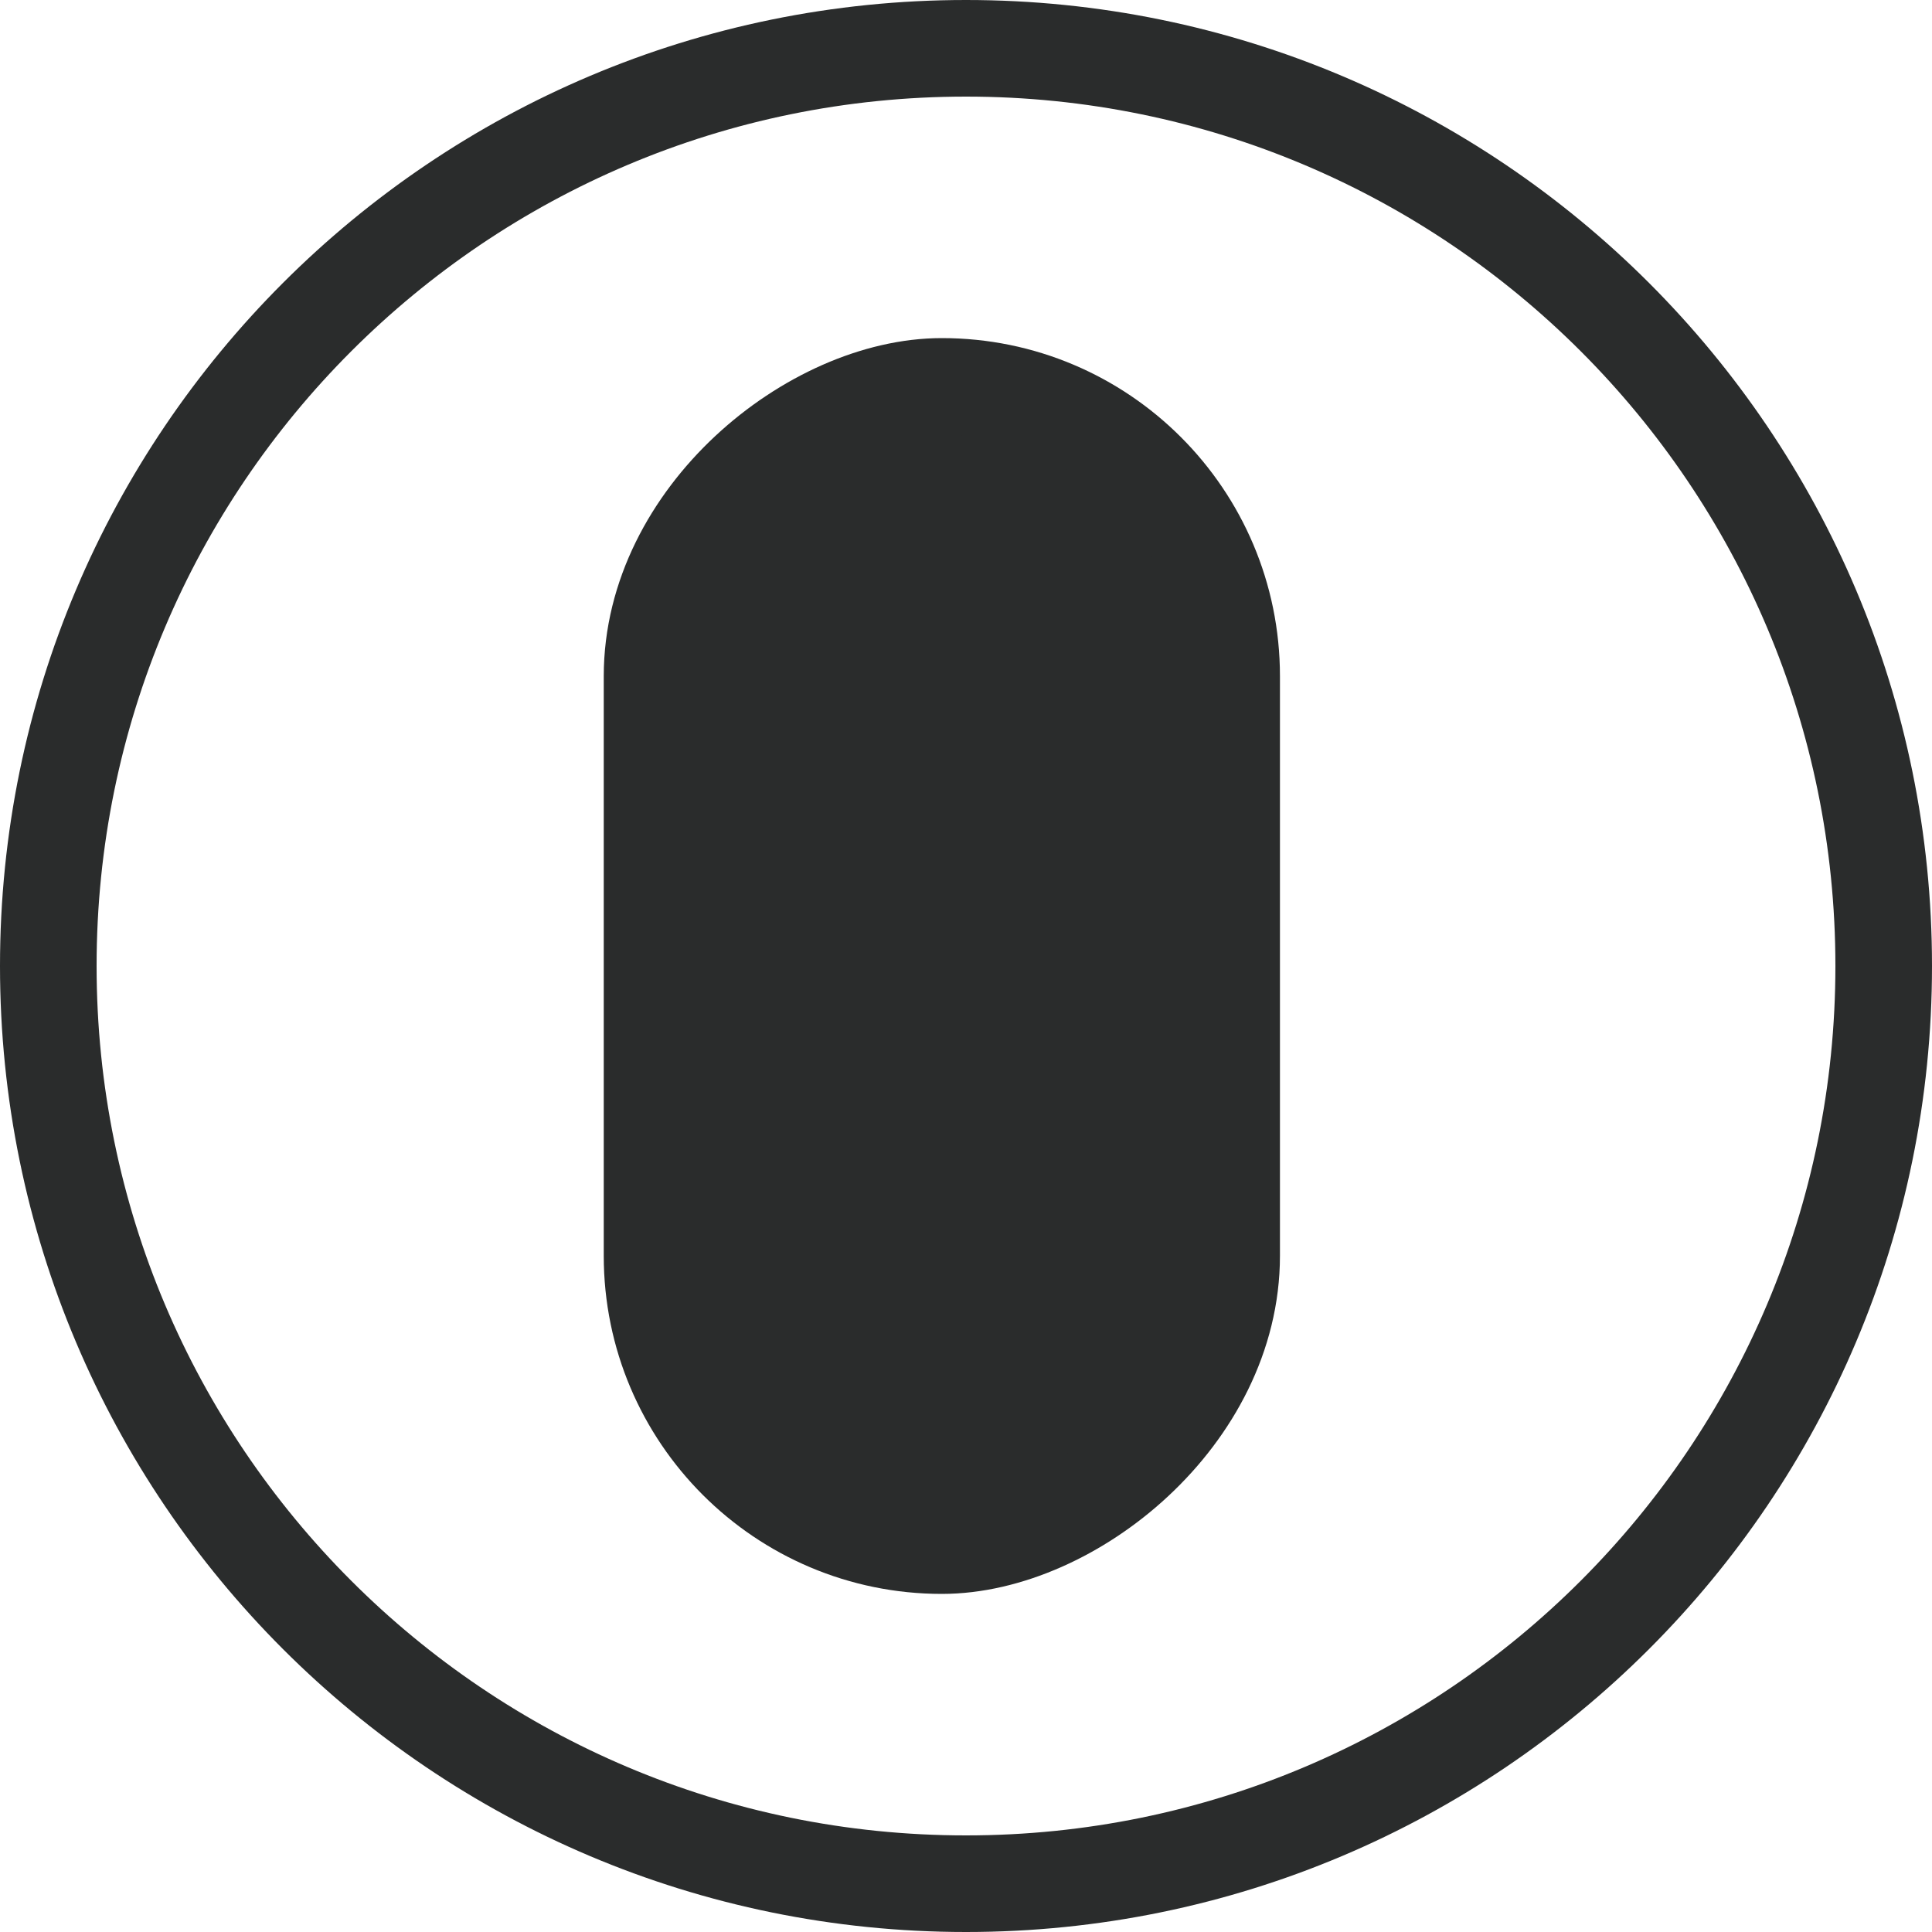 <svg width="40" height="40" viewBox="0 0 40 40" fill="none" xmlns="http://www.w3.org/2000/svg">
<path d="M20 1C30.493 1 39 9.507 39 20C39 30.493 30.493 39 20 39C9.507 39 1 30.493 1 20C1 9.507 9.507 1 20 1Z" stroke="#2A2C2C" stroke-width="2"/>
<rect x="13.5" y="32" width="24" height="12" rx="6" transform="rotate(-90 13.5 32)" fill="#2A2C2C" stroke="#2A2C2C" stroke-width="2"/>
</svg>

